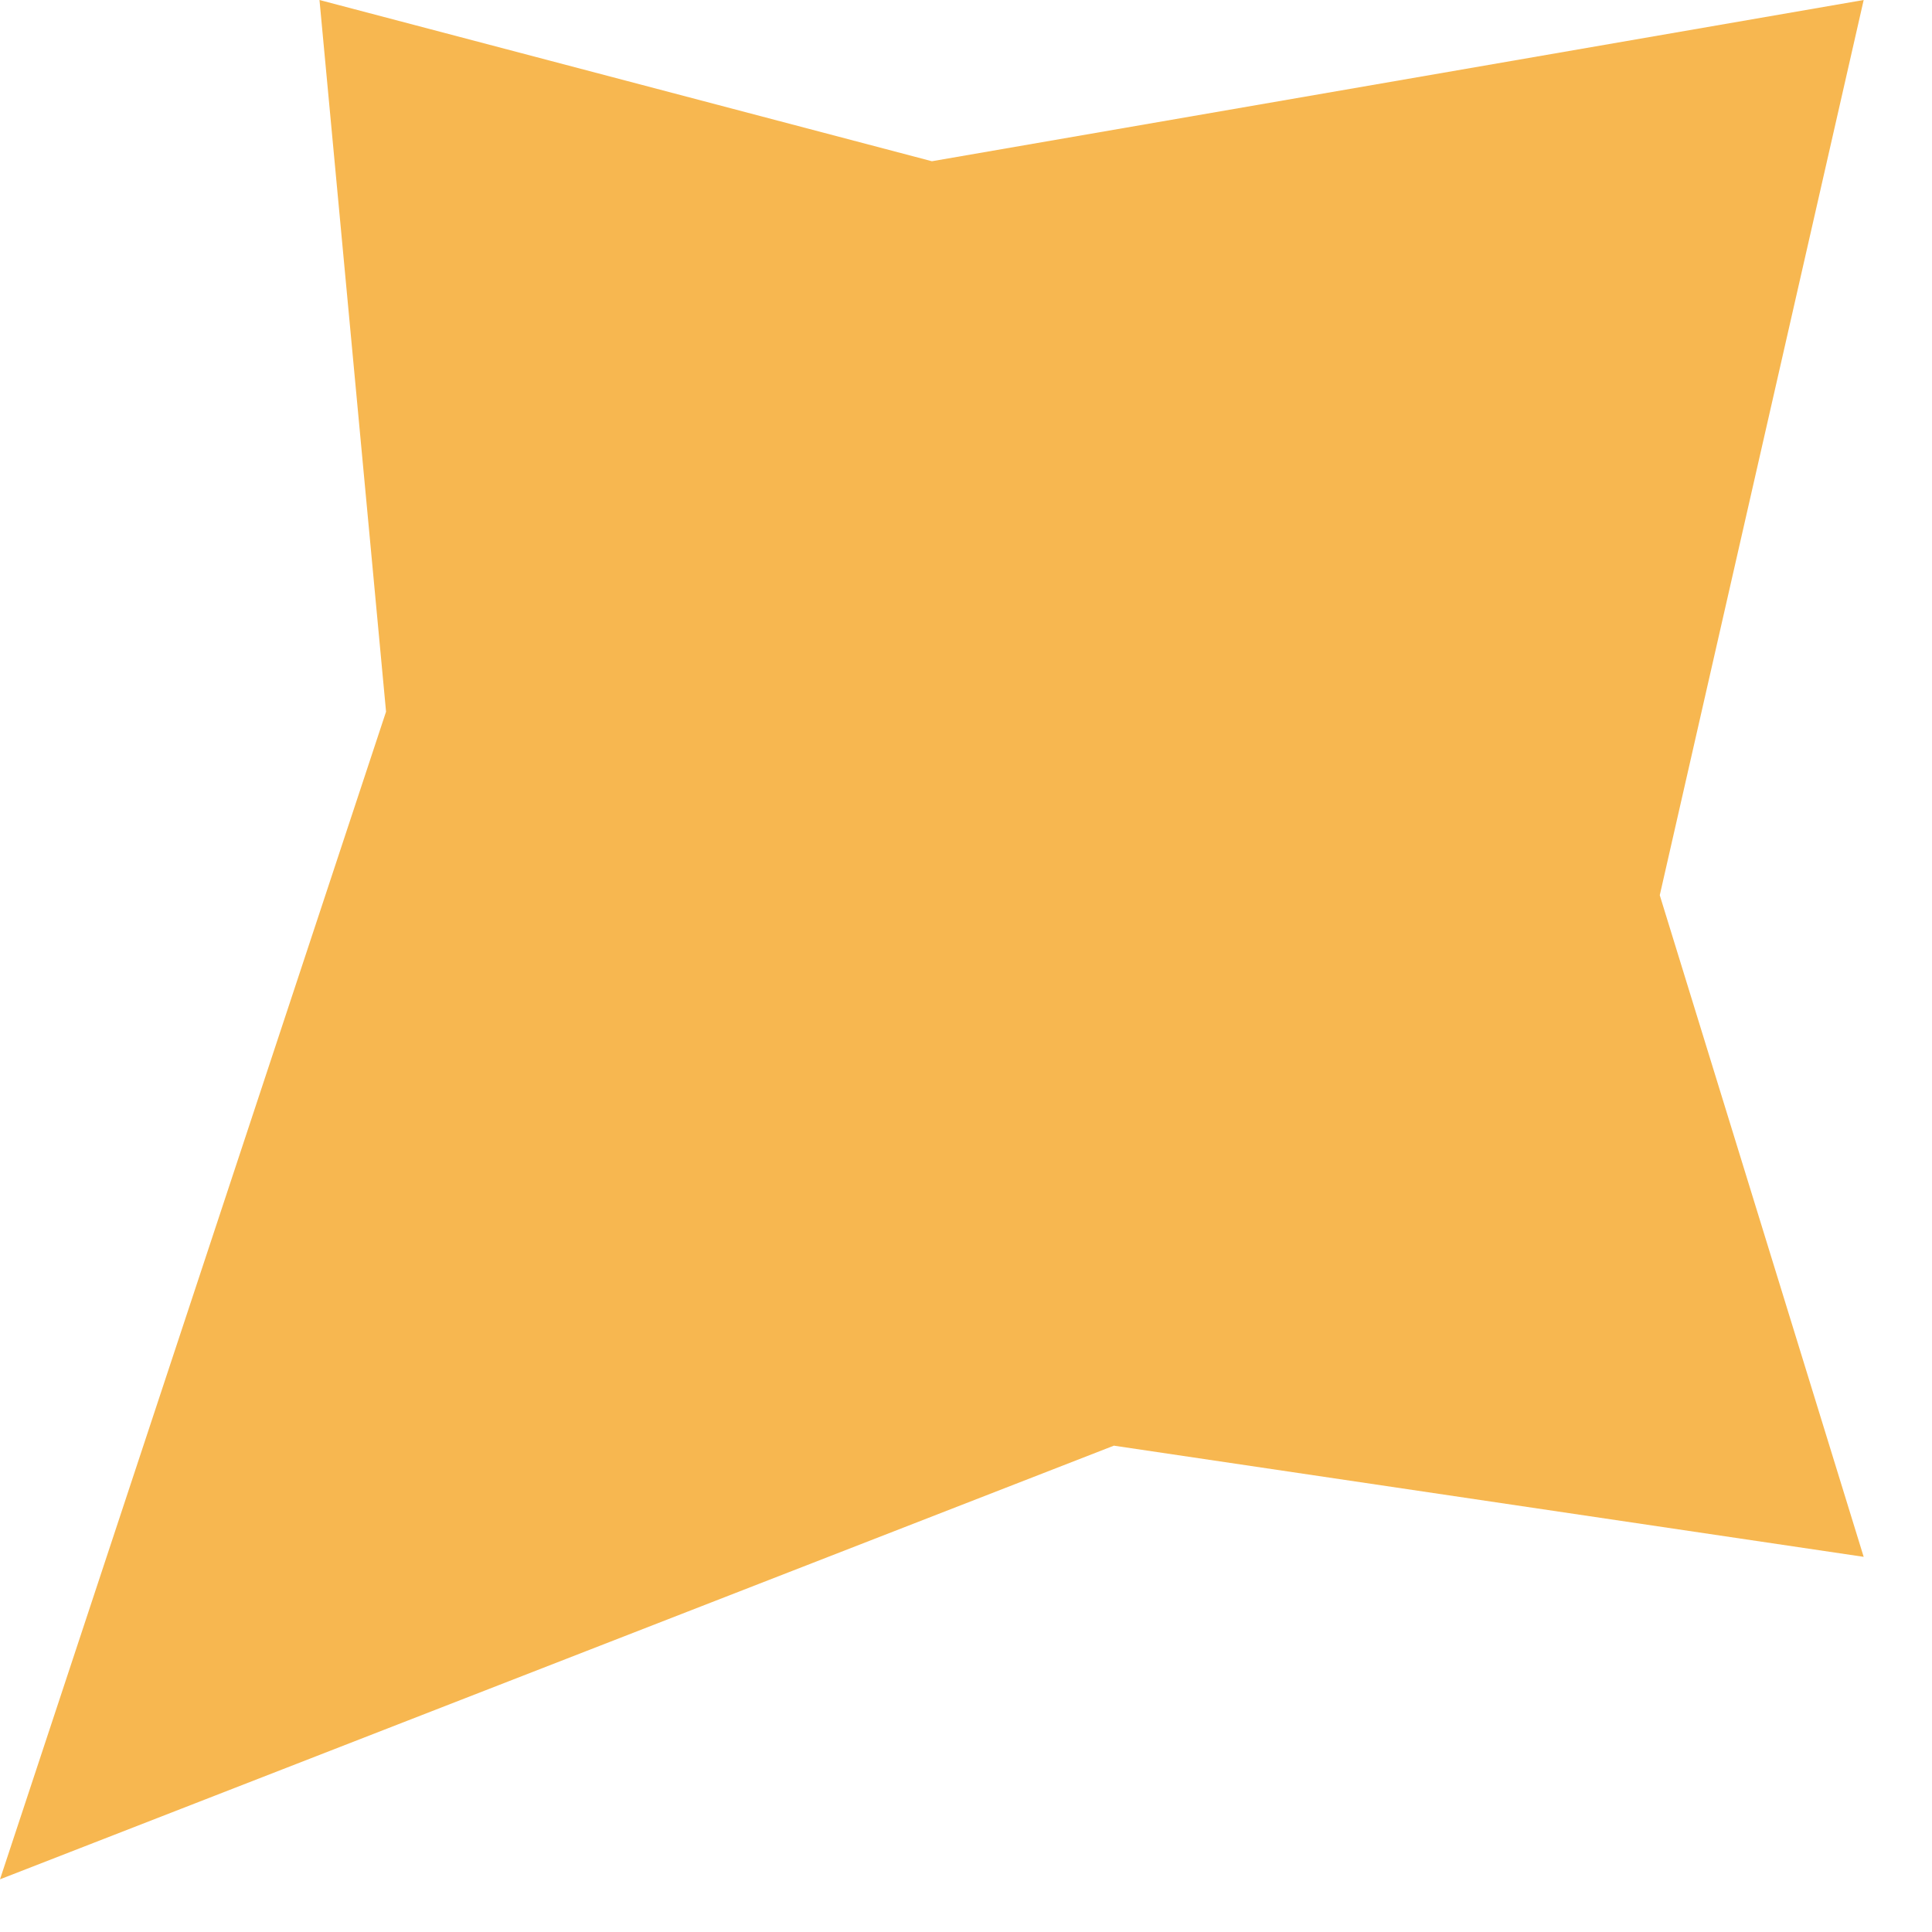 <?xml version="1.0" encoding="utf-8"?>
<svg xmlns="http://www.w3.org/2000/svg" fill="none" height="100%" overflow="visible" preserveAspectRatio="none" style="display: block;" viewBox="0 0 11 11" width="100%">
<path d="M1.819 0L5.306 0.918L10.611 0L9.45 5.097L10.611 8.864L6.342 8.231L0 10.7L2.198 4.052L1.819 0Z" fill="#F7B750" id="Rectangle 7484"/>
</svg>